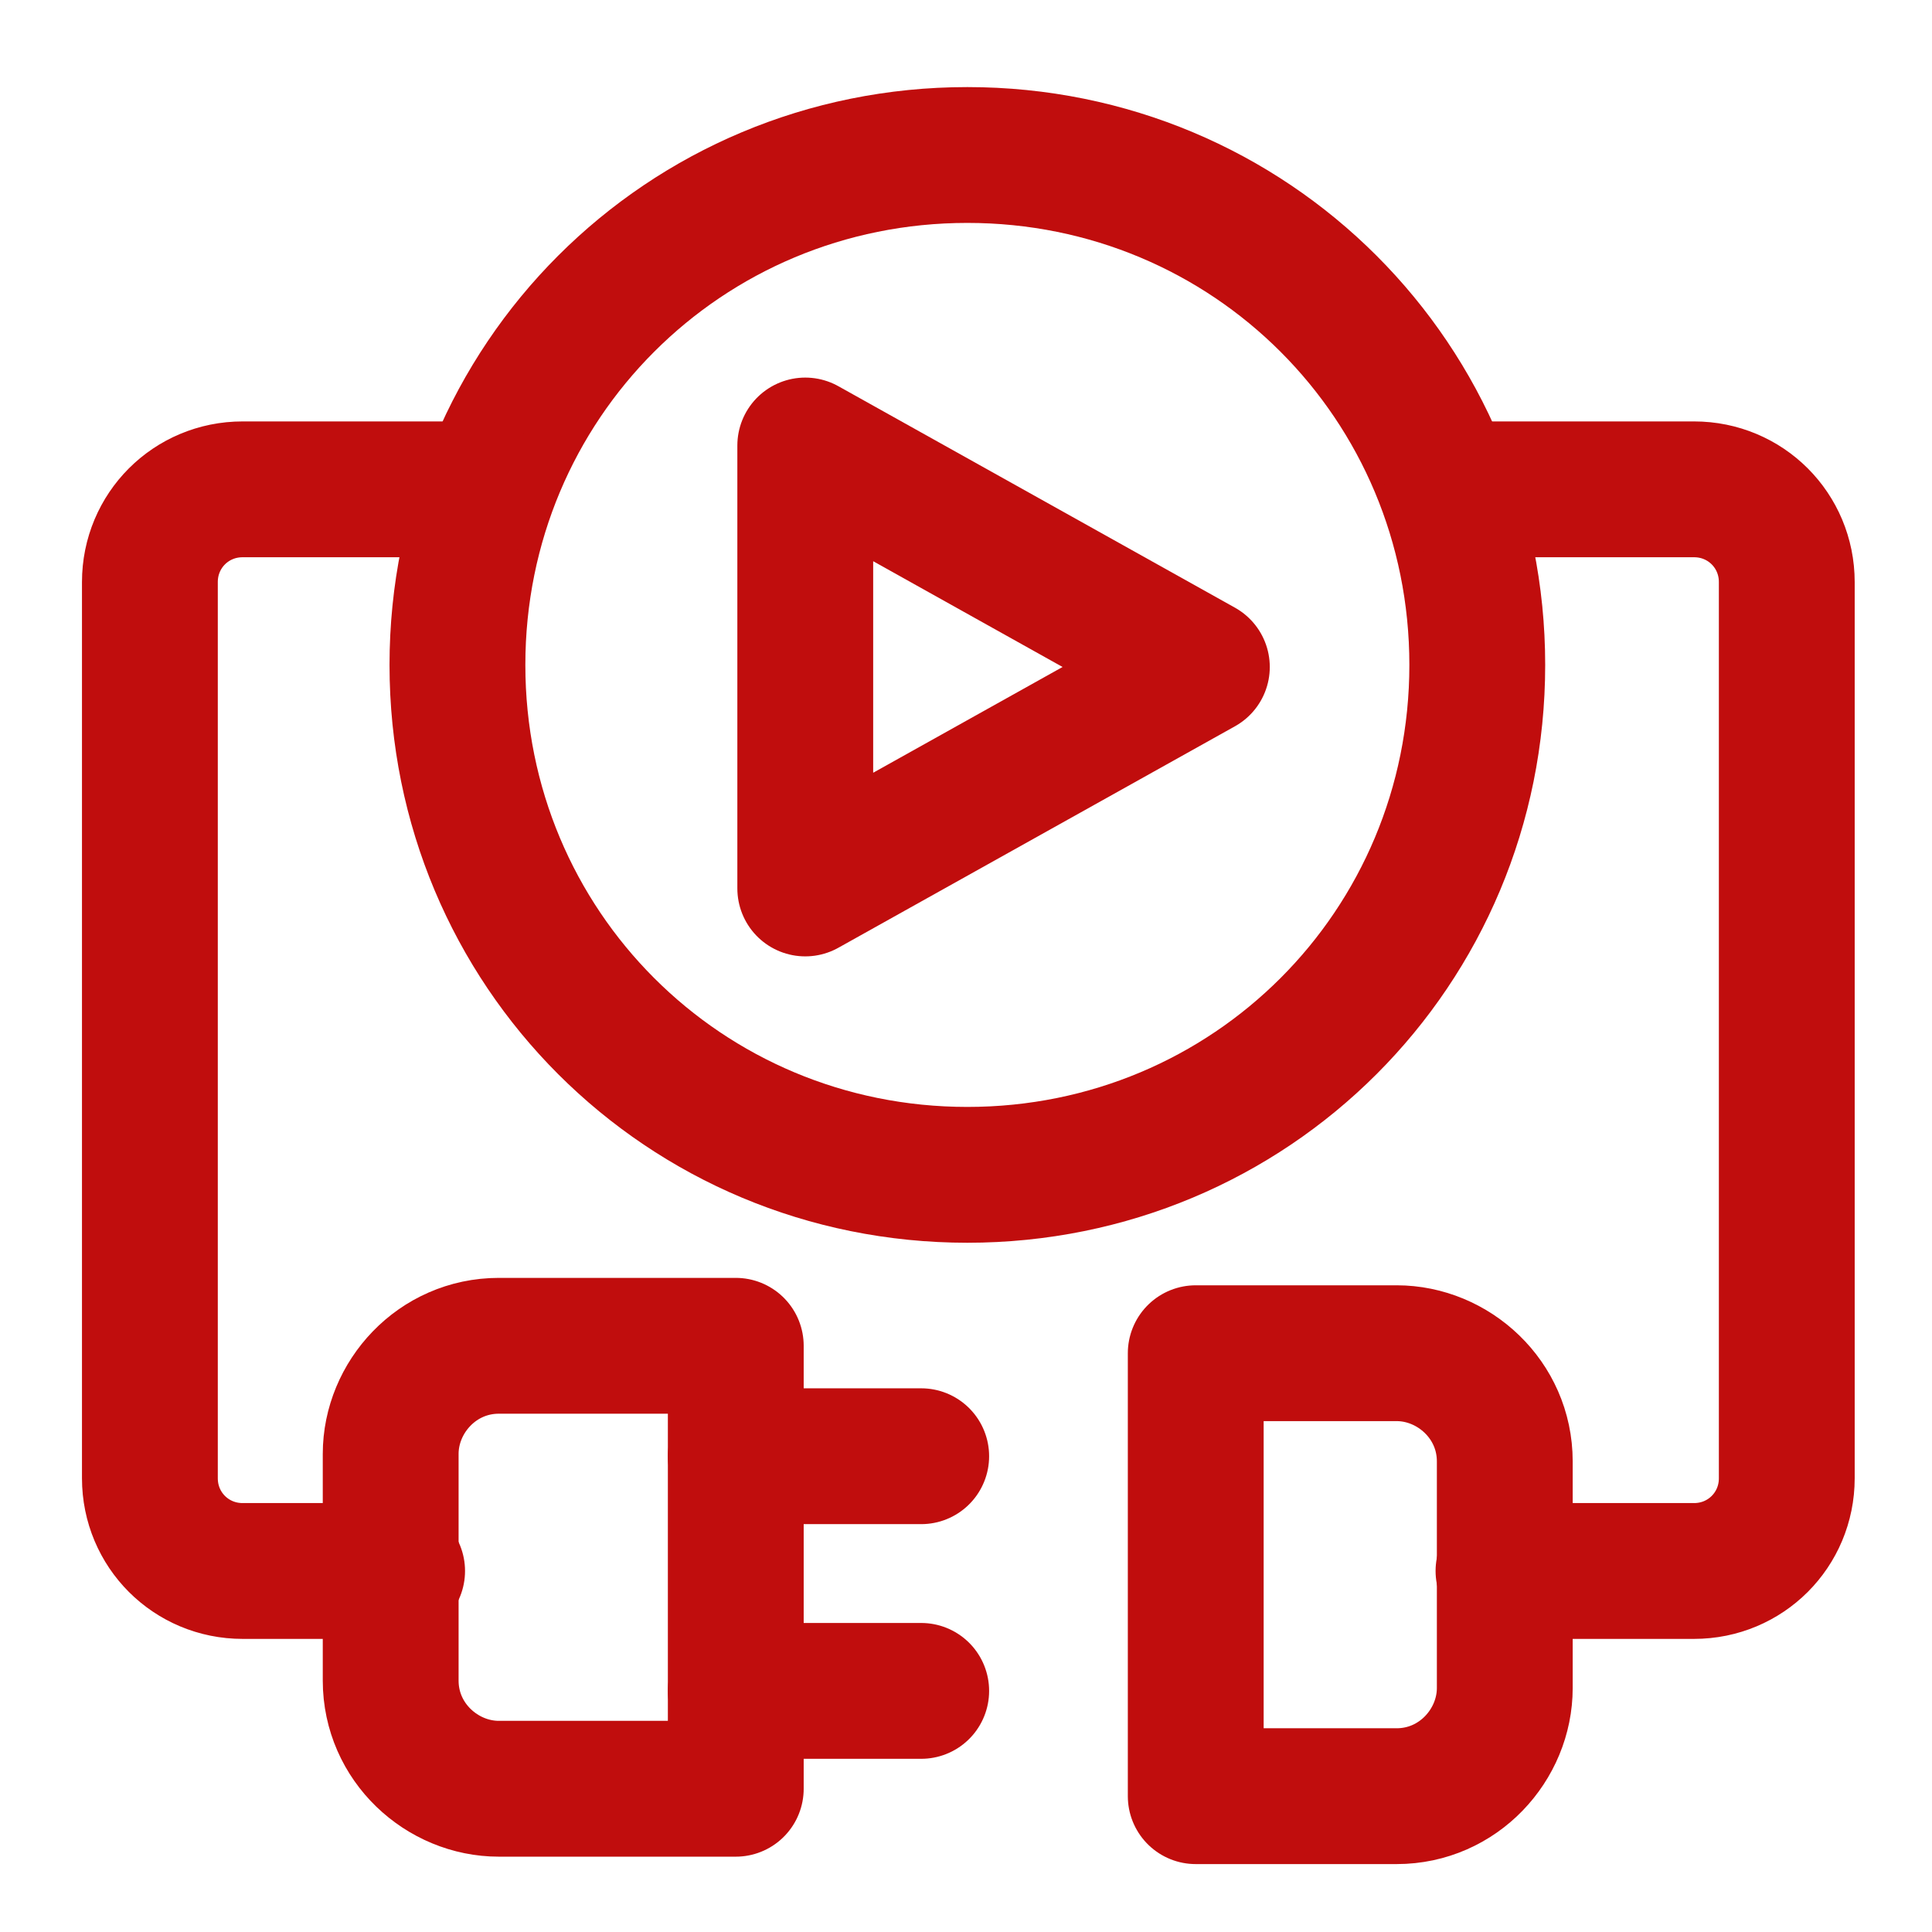 <?xml version="1.0" encoding="utf-8"?>
<!-- Generator: Adobe Illustrator 27.9.0, SVG Export Plug-In . SVG Version: 6.00 Build 0)  -->
<svg version="1.1" id="Layer_1" xmlns="http://www.w3.org/2000/svg" xmlns:xlink="http://www.w3.org/1999/xlink" x="0px" y="0px"
	 viewBox="0 0 50 50" style="enable-background:new 0 0 50 50;" xml:space="preserve">
<style type="text/css">
	.st0{fill:none;stroke:#C00D0D;stroke-width:2.637;stroke-linecap:round;stroke-linejoin:round;stroke-miterlimit:13.333;}
</style>
<g id="g981" transform="matrix(1.333,0,0,-1.333,0,682.667)">
	<g id="g991" transform="translate(406.781,346.219)">
		<path id="path993" class="st0" d="M-378.1,153c0-5.5-4.4-9.9-9.9-9.9c-5.5,0-9.9,4.4-9.9,9.9s4.4,9.9,9.9,9.9
			C-382.5,162.9-378.1,158.5-378.1,153z"/>
	</g>
	<g id="g995" transform="translate(208.334,411.879)">
		<path id="path997" class="st0" d="M-192.7,91.6V83l7.7,4.3L-192.7,91.6z"/>
	</g>
	<g id="g999" transform="translate(188.985,15)">
		<path id="path1001" class="st0" d="M-174.7,462.4h-4.6c-1.1,0-2.1,0.9-2.1,2.1v4.4c0,1.1,0.9,2.1,2.1,2.1h4.6V462.4z"/>
	</g>
	<g id="g1003" transform="translate(323.015,143.656)">
		<path id="path1005" class="st0" d="M-299.8,342.2h3.9c1.1,0,2.1-0.9,2.1-2.1v-4.4c0-1.1-0.9-2.1-2.1-2.1h-3.9V342.2z"/>
	</g>
	<g id="g1007" transform="translate(188.985,113.656)">
		<path id="path1009" class="st0" d="M-174.7,370.2h3.6"/>
	</g>
	<g id="g1011" transform="translate(188.985,45)">
		<path id="path1013" class="st0" d="M-174.7,434.3h3.6"/>
	</g>
	<g id="g1015" transform="translate(88.31,79.328)">
		<path id="path1017" class="st0" d="M-80.6,402.3h-3c-1,0-1.8,0.8-1.8,1.8v17.4c0,1,0.8,1.8,1.8,1.8h4.7"/>
	</g>
	<g id="g1019" transform="translate(413.69,79.328)">
		<path id="path1021" class="st0" d="M-384.5,402.3h3.7c1,0,1.8,0.8,1.8,1.8v17.4c0,1-0.8,1.8-1.8,1.8h-4.7"/>
	</g>
</g>
</svg>

